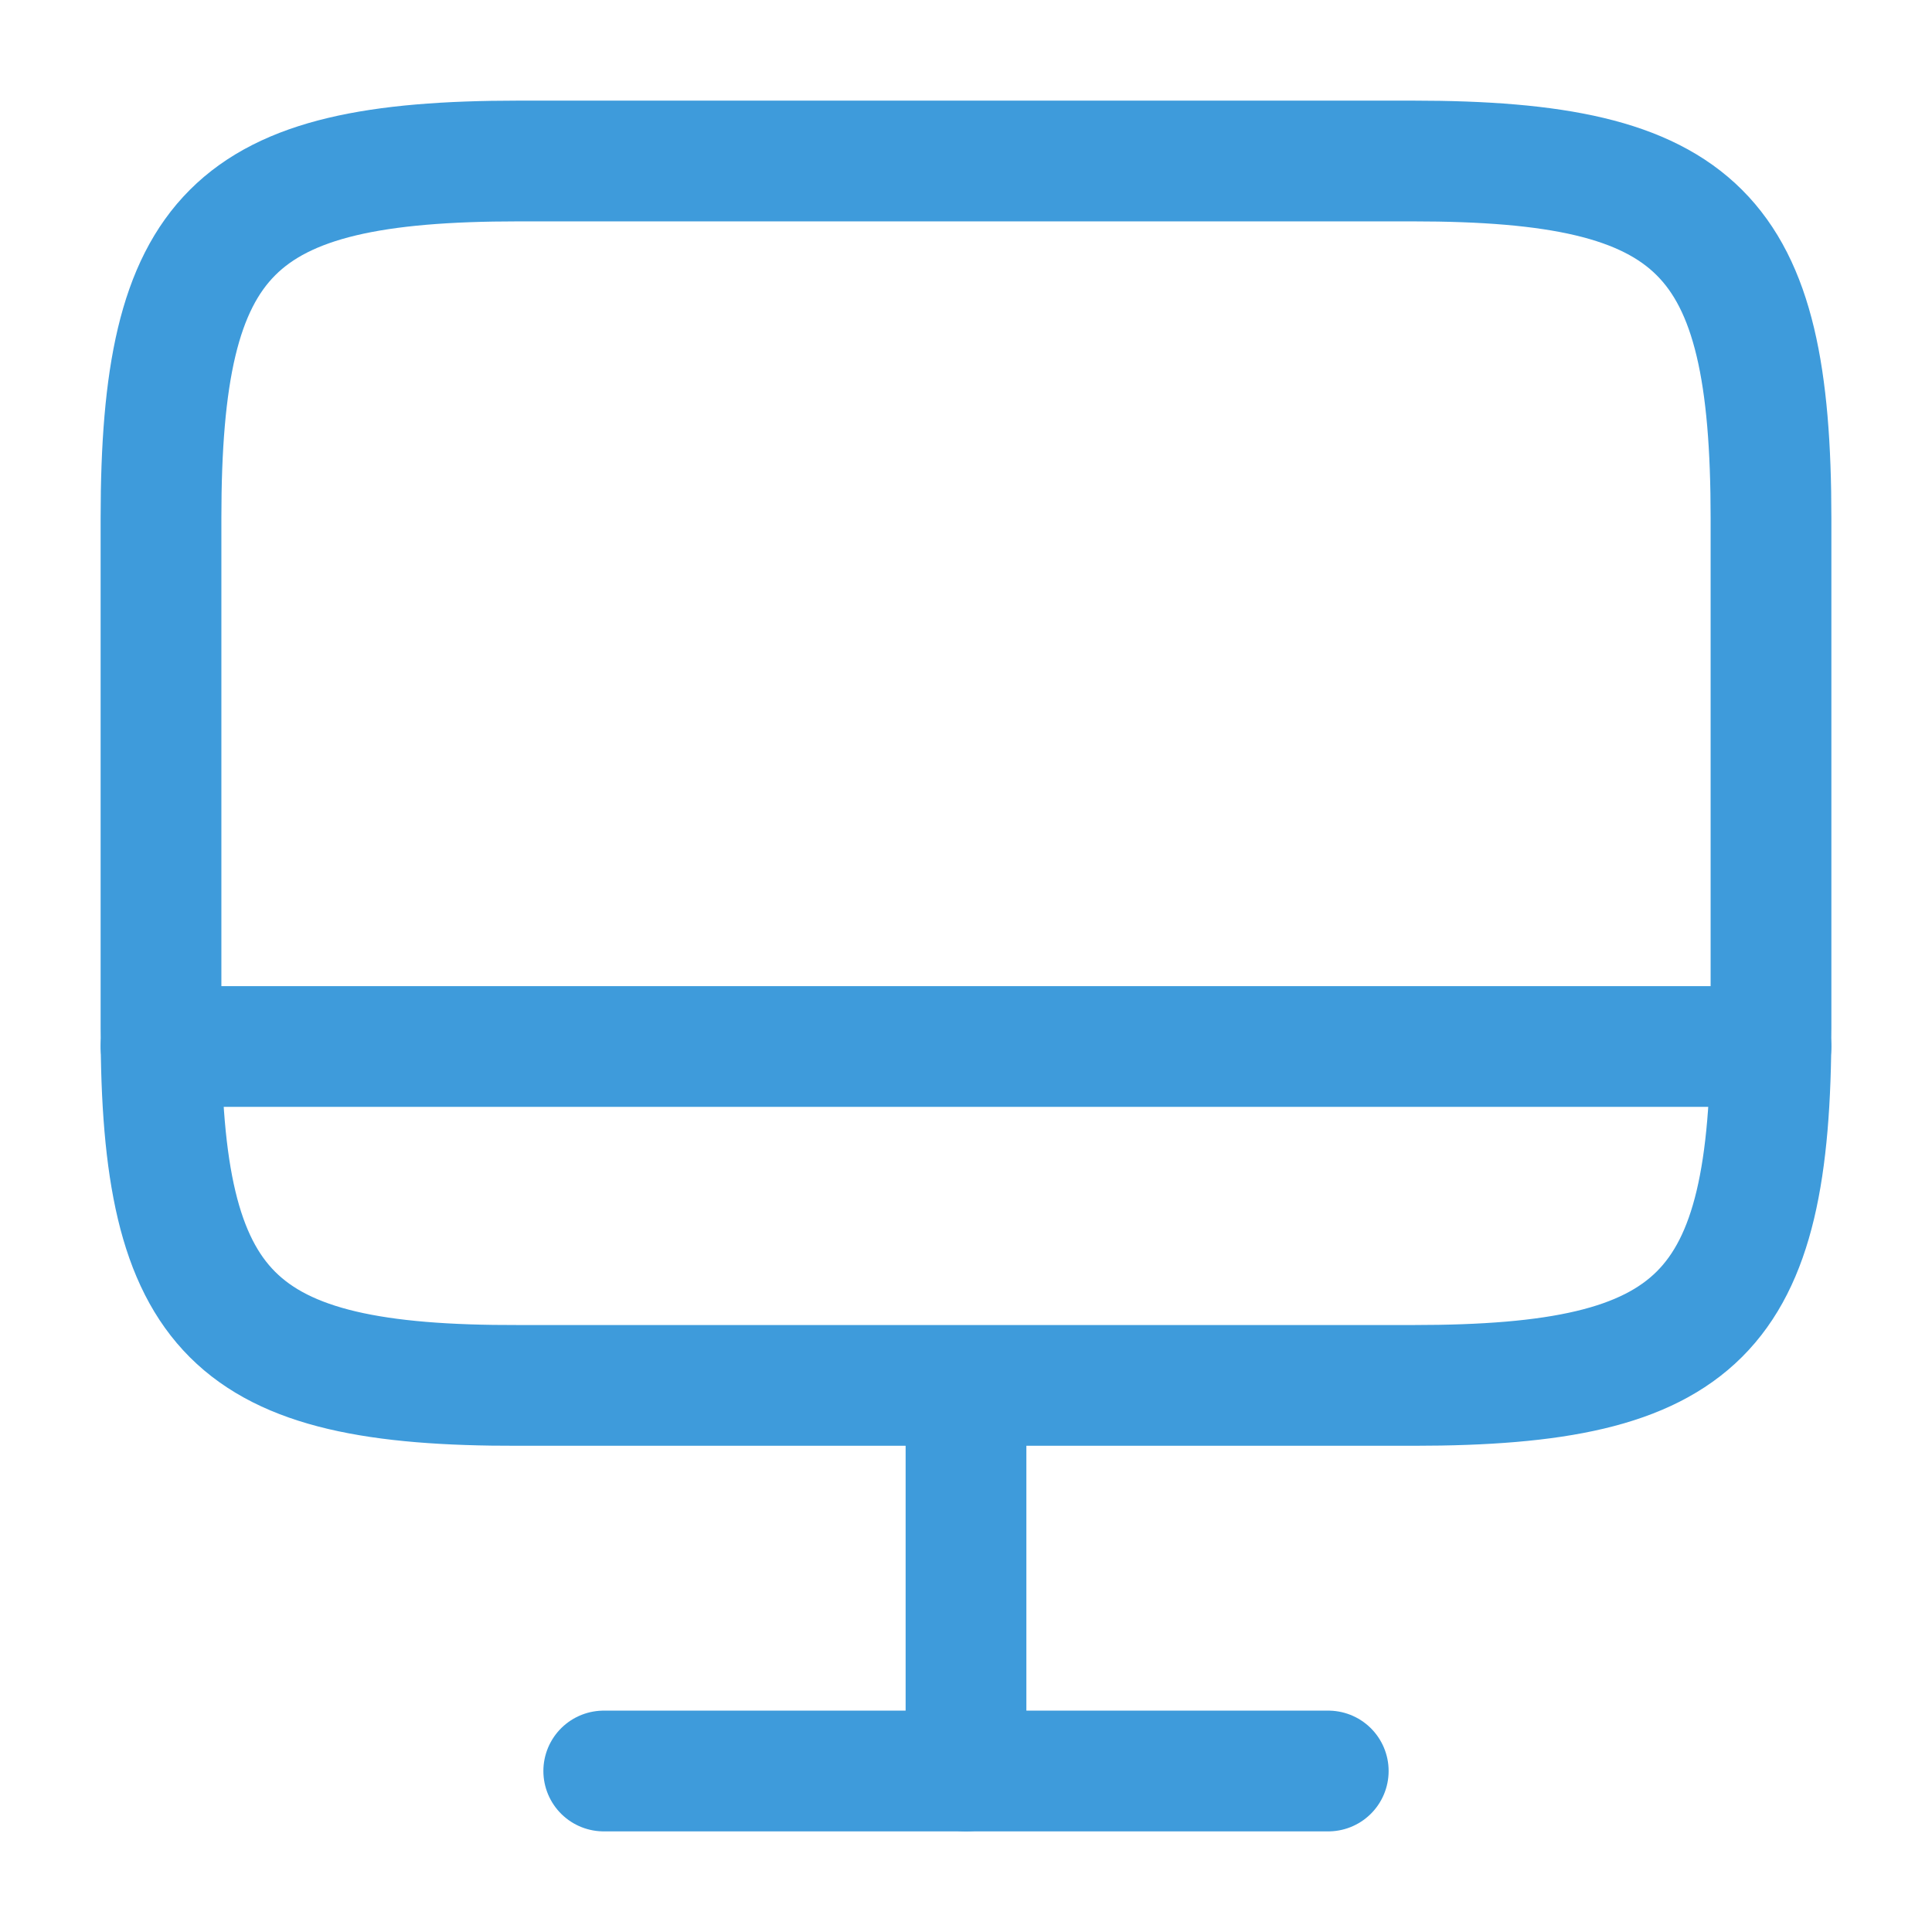 <svg width="24" height="24" viewBox="0 0 24 24" fill="none" xmlns="http://www.w3.org/2000/svg">
<g clip-path="url(#clip0_888_10818)">
<path d="M6.44 2H17.55C21.11 2 22 2.89 22 6.44V12.77C22 16.33 21.11 17.21 17.56 17.21H6.44C2.89 17.22 2 16.33 2 12.78V6.44C2 2.89 2.89 2 6.44 2Z" stroke="#3E9BDB" stroke-width="1.5" stroke-linecap="round" stroke-linejoin="round"/>
<path d="M12 17.22V22" stroke="#3E9BDB" stroke-width="1.5" stroke-linecap="round" stroke-linejoin="round"/>
<path d="M2 13H22" stroke="#3E9BDB" stroke-width="1.5" stroke-linecap="round" stroke-linejoin="round"/>
<path d="M7.5 22H16.5" stroke="#3E9BDB" stroke-width="1.5" stroke-linecap="round" stroke-linejoin="round"/>
</g>
<defs>
<clipPath id="clip0_888_10818">
<rect width="24" height="24" fill="white"/>
</clipPath>
</defs>
</svg>
